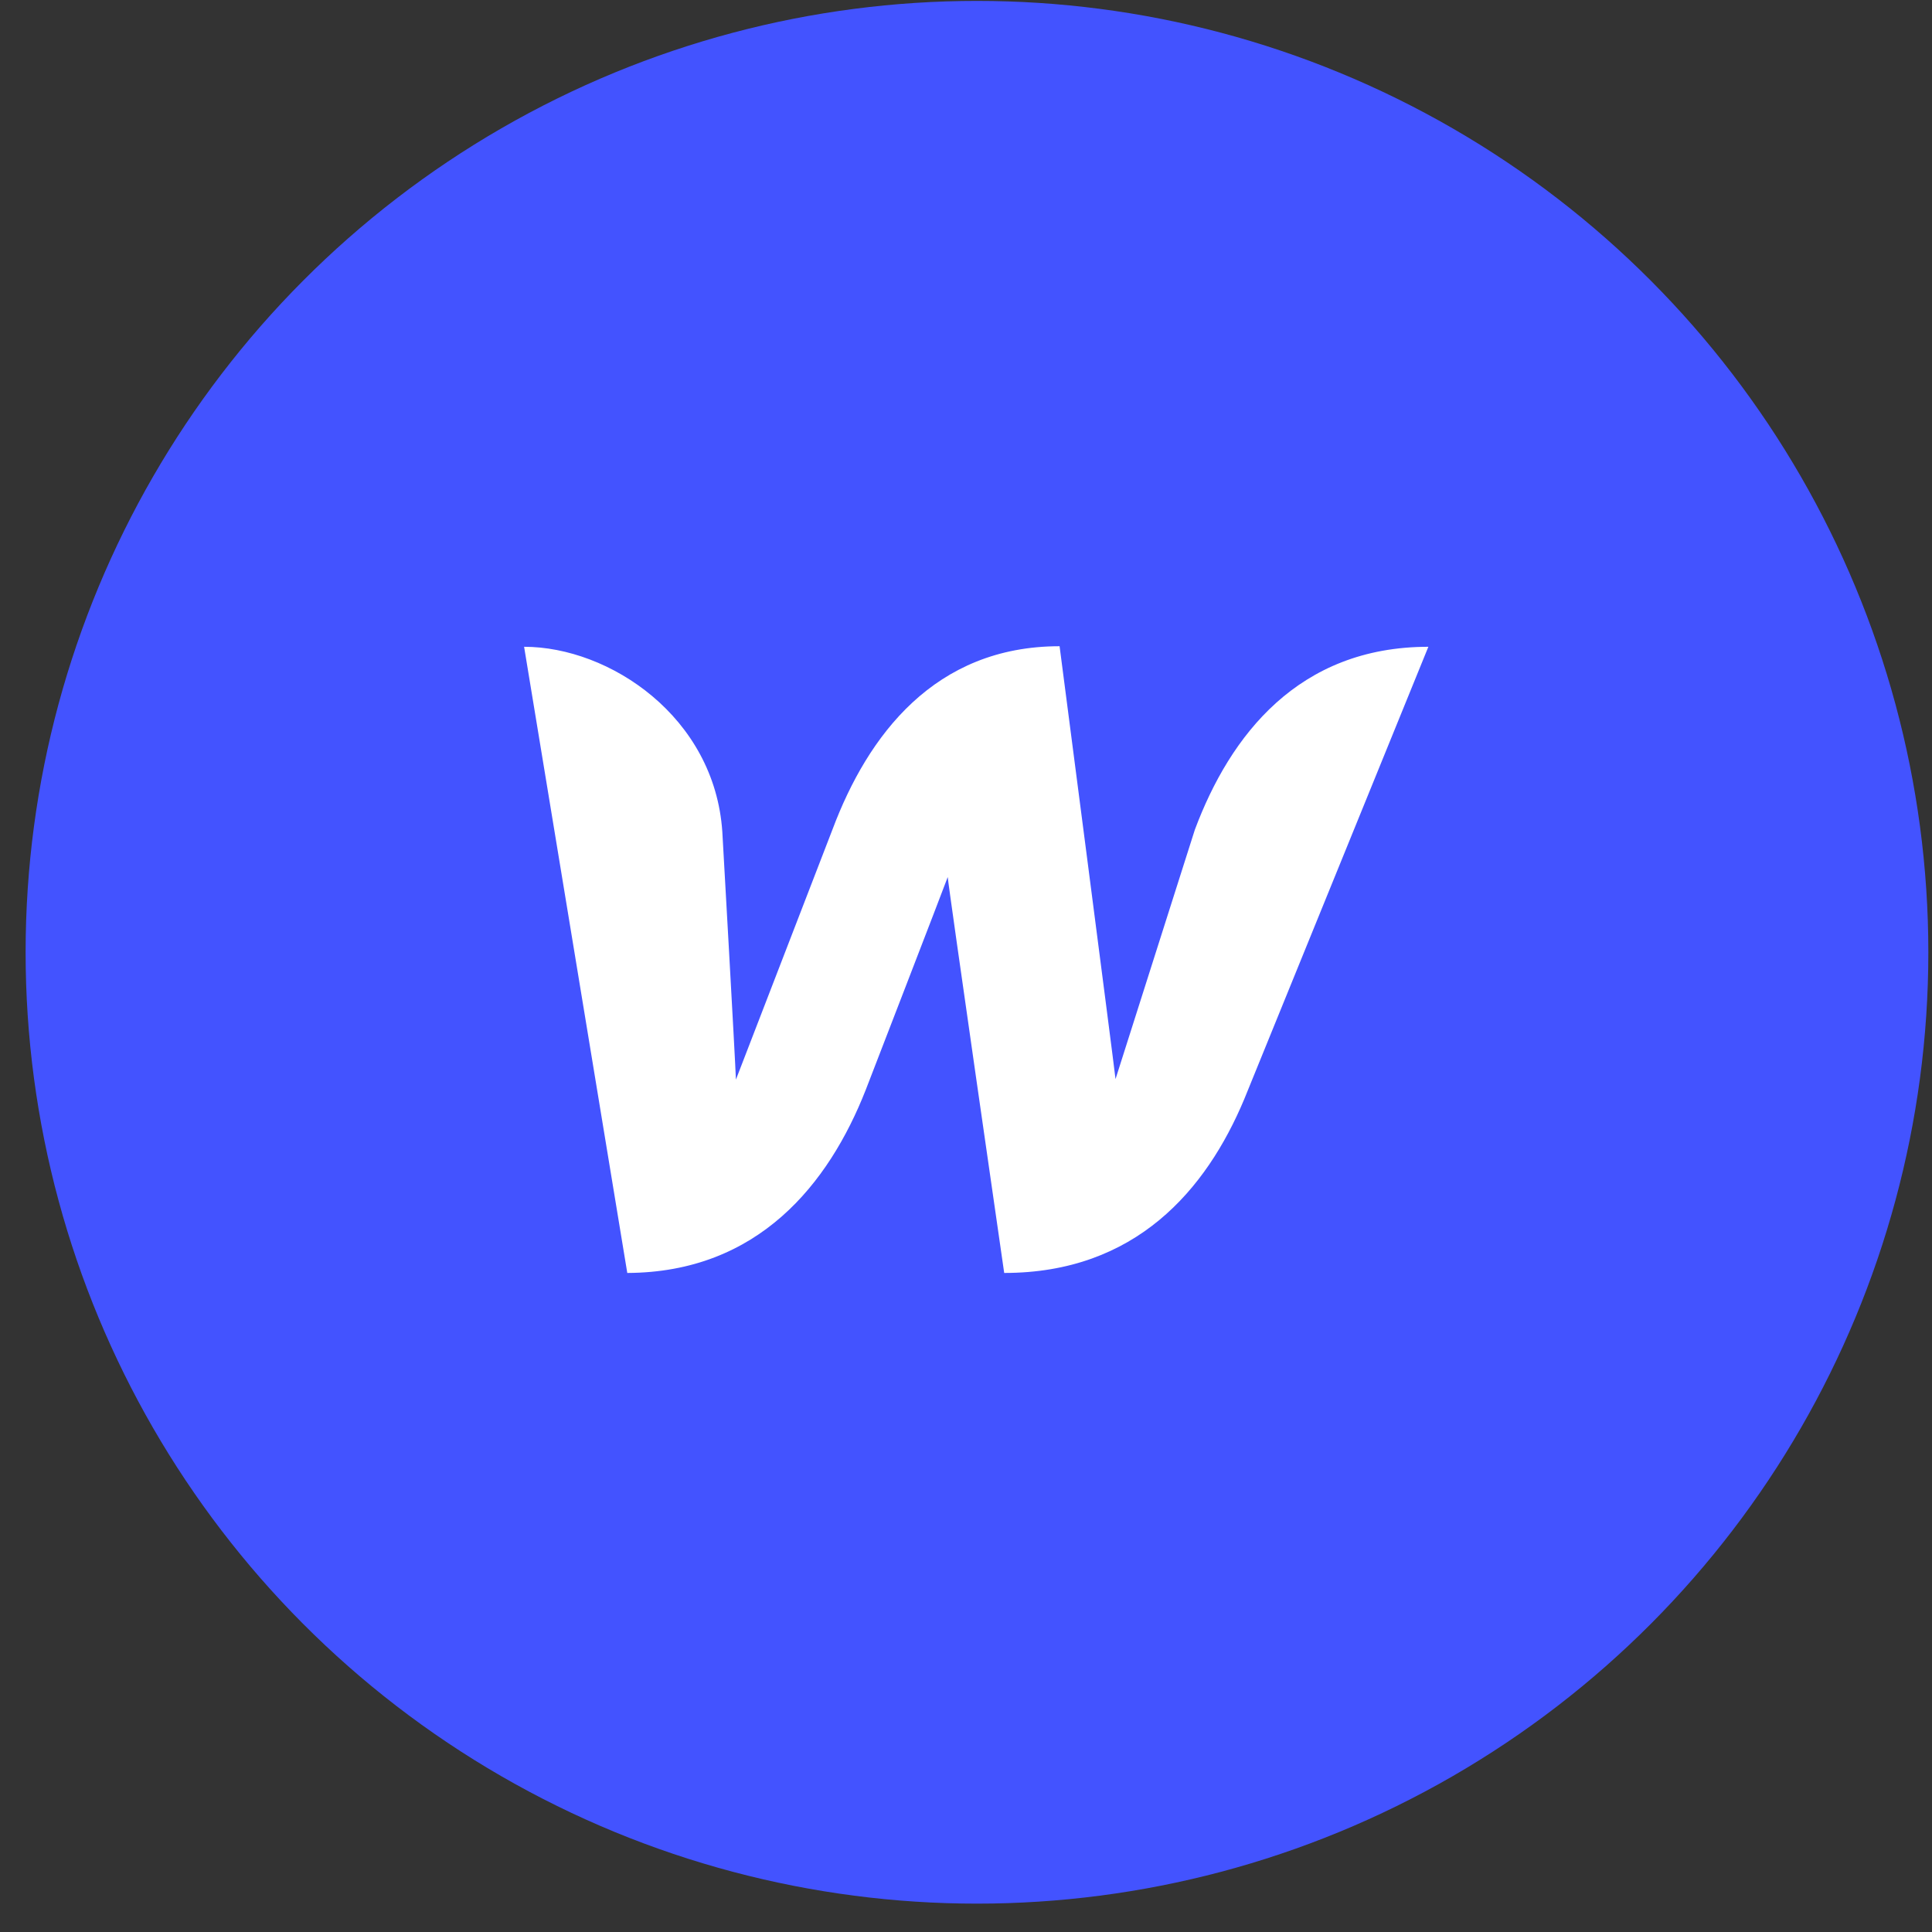 <svg width="66" height="66" viewBox="0 0 66 66" fill="none" xmlns="http://www.w3.org/2000/svg">
<rect x="0" y="0" width="66" height="66" fill="#333333" stroke="none"/>
<circle cx="33.375" cy="32.531" r="32.5" fill="#4353FF"/>
<path d="M40.817 28.347C40.817 28.347 38.312 36.214 38.108 36.863C38.034 36.195 36.197 22.076 36.197 22.076C31.93 22.076 29.648 25.119 28.442 28.328C28.442 28.328 25.4 36.214 25.14 36.881C25.121 36.269 24.676 28.421 24.676 28.421C24.416 24.488 20.817 22.095 17.904 22.095L21.429 43.486C25.901 43.468 28.312 40.444 29.574 37.234C29.574 37.234 32.264 30.276 32.376 29.961C32.394 30.258 34.305 43.486 34.305 43.486C38.795 43.486 41.207 40.648 42.505 37.549L48.795 22.095C44.361 22.095 42.023 25.119 40.817 28.347Z" fill="white"/>
</svg>
